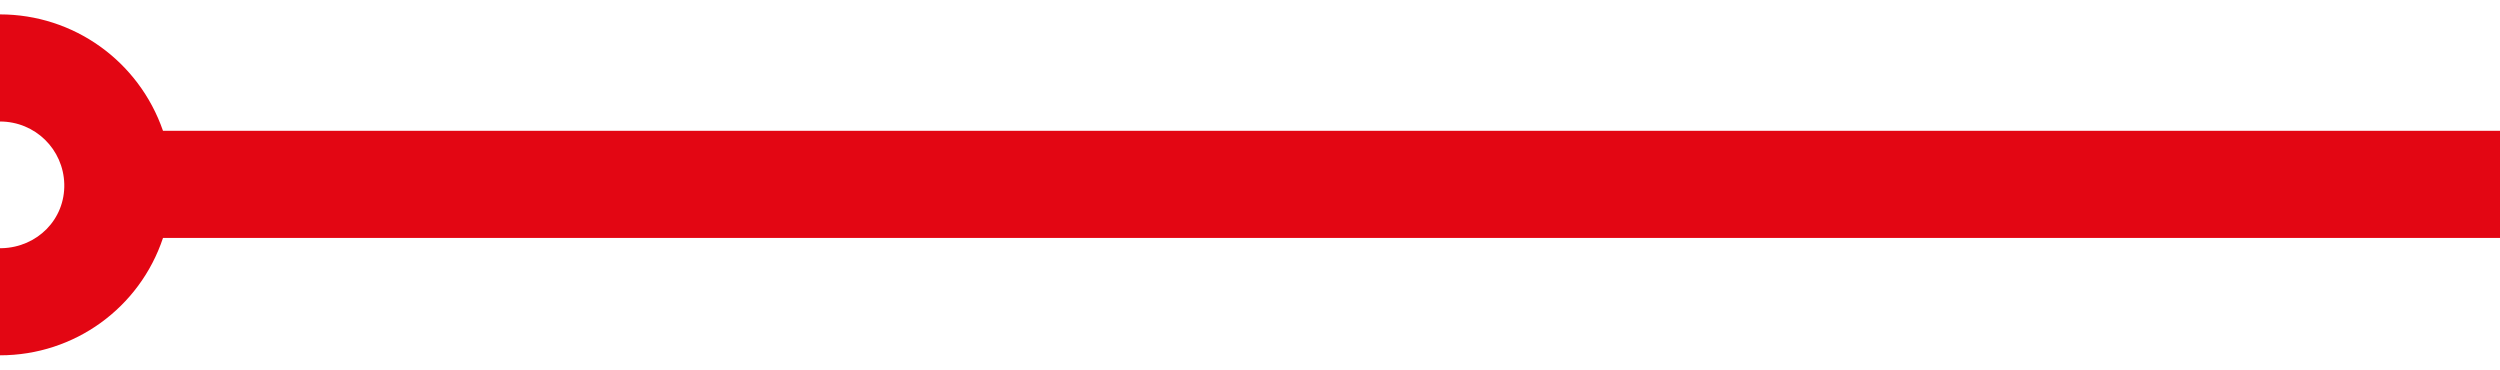 <?xml version="1.0" encoding="UTF-8"?> <!-- Generator: Adobe Illustrator 24.3.0, SVG Export Plug-In . SVG Version: 6.00 Build 0) --> <svg xmlns="http://www.w3.org/2000/svg" xmlns:xlink="http://www.w3.org/1999/xlink" id="Слой_1" x="0px" y="0px" viewBox="0 0 220 32.533" xml:space="preserve"> <g id="Слой_2_1_"> <g id="Слой_1-2"> <path fill="#E30613" d="M220,11.513H14.344C12.213,5.365,6.475,1.267,0,1.267v9.426c3.115,0,5.574,2.459,5.656,5.492l0,0 c0.082,3.115-2.377,5.574-5.492,5.656l0,0c-0.082,0-0.082,0-0.164,0v9.426c6.557,0,12.295-4.18,14.344-10.328H220V11.513z"></path> </g> </g> </svg> 